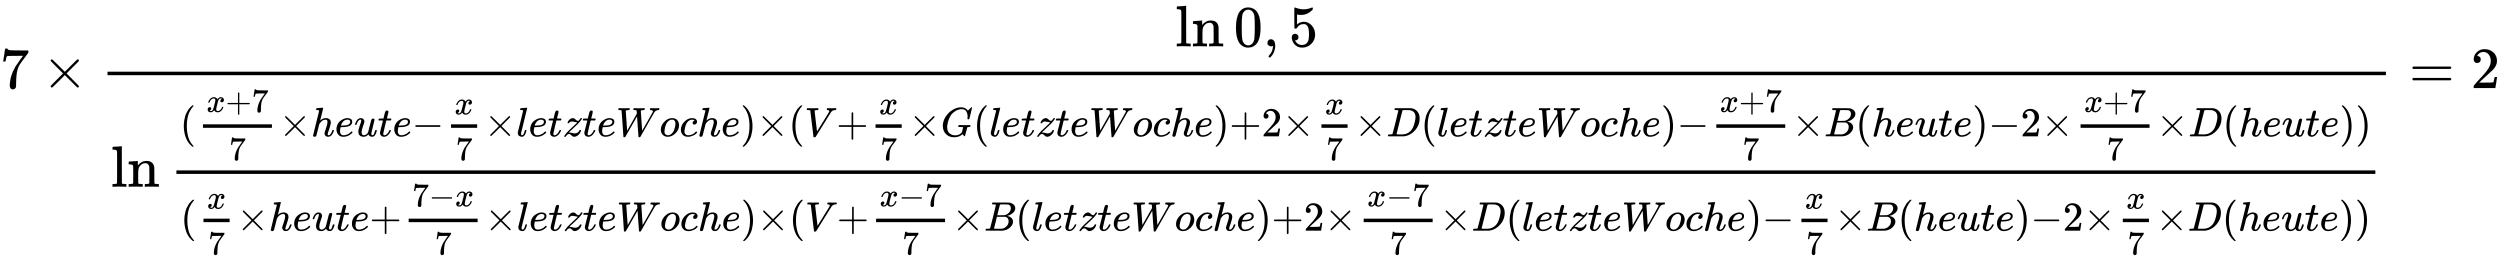 <svg xmlns:xlink="http://www.w3.org/1999/xlink" width="99.529ex" height="10.343ex" style="vertical-align: -6.838ex;" viewBox="0 -1508.9 42852.5 4453.1" role="img" focusable="false" xmlns="http://www.w3.org/2000/svg" aria-labelledby="MathJax-SVG-1-Title">
<title id="MathJax-SVG-1-Title">{\displaystyle 7\times {\frac {\ln 0,5}{\ln {\frac {({\frac {x+7}{7}}\times heute-{\frac {x}{7}}\times letzteWoche)\times (V+{\frac {x}{7}}\times G(letzteWoche)+2\times {\frac {x}{7}}\times D(letzteWoche)-{\frac {x+7}{7}}\times B(heute)-2\times {\frac {x+7}{7}}\times D(heute))}{({\frac {x}{7}}\times heute+{\frac {7-x}{7}}\times letzteWoche)\times (V+{\frac {x-7}{7}}\times B(letzteWoche)+2\times {\frac {x-7}{7}}\times D(letzteWoche)-{\frac {x}{7}}\times B(heute)-2\times {\frac {x}{7}}\times D(heute))}}}}=2}</title>
<defs aria-hidden="true">
<path stroke-width="1" id="E1-MJMAIN-37" d="M55 458Q56 460 72 567L88 674Q88 676 108 676H128V672Q128 662 143 655T195 646T364 644H485V605L417 512Q408 500 387 472T360 435T339 403T319 367T305 330T292 284T284 230T278 162T275 80Q275 66 275 52T274 28V19Q270 2 255 -10T221 -22Q210 -22 200 -19T179 0T168 40Q168 198 265 368Q285 400 349 489L395 552H302Q128 552 119 546Q113 543 108 522T98 479L95 458V455H55V458Z"></path>
<path stroke-width="1" id="E1-MJMAIN-D7" d="M630 29Q630 9 609 9Q604 9 587 25T493 118L389 222L284 117Q178 13 175 11Q171 9 168 9Q160 9 154 15T147 29Q147 36 161 51T255 146L359 250L255 354Q174 435 161 449T147 471Q147 480 153 485T168 490Q173 490 175 489Q178 487 284 383L389 278L493 382Q570 459 587 475T609 491Q630 491 630 471Q630 464 620 453T522 355L418 250L522 145Q606 61 618 48T630 29Z"></path>
<path stroke-width="1" id="E1-MJMAIN-6C" d="M42 46H56Q95 46 103 60V68Q103 77 103 91T103 124T104 167T104 217T104 272T104 329Q104 366 104 407T104 482T104 542T103 586T103 603Q100 622 89 628T44 637H26V660Q26 683 28 683L38 684Q48 685 67 686T104 688Q121 689 141 690T171 693T182 694H185V379Q185 62 186 60Q190 52 198 49Q219 46 247 46H263V0H255L232 1Q209 2 183 2T145 3T107 3T57 1L34 0H26V46H42Z"></path>
<path stroke-width="1" id="E1-MJMAIN-6E" d="M41 46H55Q94 46 102 60V68Q102 77 102 91T102 122T103 161T103 203Q103 234 103 269T102 328V351Q99 370 88 376T43 385H25V408Q25 431 27 431L37 432Q47 433 65 434T102 436Q119 437 138 438T167 441T178 442H181V402Q181 364 182 364T187 369T199 384T218 402T247 421T285 437Q305 442 336 442Q450 438 463 329Q464 322 464 190V104Q464 66 466 59T477 49Q498 46 526 46H542V0H534L510 1Q487 2 460 2T422 3Q319 3 310 0H302V46H318Q379 46 379 62Q380 64 380 200Q379 335 378 343Q372 371 358 385T334 402T308 404Q263 404 229 370Q202 343 195 315T187 232V168V108Q187 78 188 68T191 55T200 49Q221 46 249 46H265V0H257L234 1Q210 2 183 2T145 3Q42 3 33 0H25V46H41Z"></path>
<path stroke-width="1" id="E1-MJMAIN-30" d="M96 585Q152 666 249 666Q297 666 345 640T423 548Q460 465 460 320Q460 165 417 83Q397 41 362 16T301 -15T250 -22Q224 -22 198 -16T137 16T82 83Q39 165 39 320Q39 494 96 585ZM321 597Q291 629 250 629Q208 629 178 597Q153 571 145 525T137 333Q137 175 145 125T181 46Q209 16 250 16Q290 16 318 46Q347 76 354 130T362 333Q362 478 354 524T321 597Z"></path>
<path stroke-width="1" id="E1-MJMAIN-2C" d="M78 35T78 60T94 103T137 121Q165 121 187 96T210 8Q210 -27 201 -60T180 -117T154 -158T130 -185T117 -194Q113 -194 104 -185T95 -172Q95 -168 106 -156T131 -126T157 -76T173 -3V9L172 8Q170 7 167 6T161 3T152 1T140 0Q113 0 96 17Z"></path>
<path stroke-width="1" id="E1-MJMAIN-35" d="M164 157Q164 133 148 117T109 101H102Q148 22 224 22Q294 22 326 82Q345 115 345 210Q345 313 318 349Q292 382 260 382H254Q176 382 136 314Q132 307 129 306T114 304Q97 304 95 310Q93 314 93 485V614Q93 664 98 664Q100 666 102 666Q103 666 123 658T178 642T253 634Q324 634 389 662Q397 666 402 666Q410 666 410 648V635Q328 538 205 538Q174 538 149 544L139 546V374Q158 388 169 396T205 412T256 420Q337 420 393 355T449 201Q449 109 385 44T229 -22Q148 -22 99 32T50 154Q50 178 61 192T84 210T107 214Q132 214 148 197T164 157Z"></path>
<path stroke-width="1" id="E1-MJMAIN-28" d="M94 250Q94 319 104 381T127 488T164 576T202 643T244 695T277 729T302 750H315H319Q333 750 333 741Q333 738 316 720T275 667T226 581T184 443T167 250T184 58T225 -81T274 -167T316 -220T333 -241Q333 -250 318 -250H315H302L274 -226Q180 -141 137 -14T94 250Z"></path>
<path stroke-width="1" id="E1-MJMATHI-78" d="M52 289Q59 331 106 386T222 442Q257 442 286 424T329 379Q371 442 430 442Q467 442 494 420T522 361Q522 332 508 314T481 292T458 288Q439 288 427 299T415 328Q415 374 465 391Q454 404 425 404Q412 404 406 402Q368 386 350 336Q290 115 290 78Q290 50 306 38T341 26Q378 26 414 59T463 140Q466 150 469 151T485 153H489Q504 153 504 145Q504 144 502 134Q486 77 440 33T333 -11Q263 -11 227 52Q186 -10 133 -10H127Q78 -10 57 16T35 71Q35 103 54 123T99 143Q142 143 142 101Q142 81 130 66T107 46T94 41L91 40Q91 39 97 36T113 29T132 26Q168 26 194 71Q203 87 217 139T245 247T261 313Q266 340 266 352Q266 380 251 392T217 404Q177 404 142 372T93 290Q91 281 88 280T72 278H58Q52 284 52 289Z"></path>
<path stroke-width="1" id="E1-MJMAIN-2B" d="M56 237T56 250T70 270H369V420L370 570Q380 583 389 583Q402 583 409 568V270H707Q722 262 722 250T707 230H409V-68Q401 -82 391 -82H389H387Q375 -82 369 -68V230H70Q56 237 56 250Z"></path>
<path stroke-width="1" id="E1-MJMATHI-68" d="M137 683Q138 683 209 688T282 694Q294 694 294 685Q294 674 258 534Q220 386 220 383Q220 381 227 388Q288 442 357 442Q411 442 444 415T478 336Q478 285 440 178T402 50Q403 36 407 31T422 26Q450 26 474 56T513 138Q516 149 519 151T535 153Q555 153 555 145Q555 144 551 130Q535 71 500 33Q466 -10 419 -10H414Q367 -10 346 17T325 74Q325 90 361 192T398 345Q398 404 354 404H349Q266 404 205 306L198 293L164 158Q132 28 127 16Q114 -11 83 -11Q69 -11 59 -2T48 16Q48 30 121 320L195 616Q195 629 188 632T149 637H128Q122 643 122 645T124 664Q129 683 137 683Z"></path>
<path stroke-width="1" id="E1-MJMATHI-65" d="M39 168Q39 225 58 272T107 350T174 402T244 433T307 442H310Q355 442 388 420T421 355Q421 265 310 237Q261 224 176 223Q139 223 138 221Q138 219 132 186T125 128Q125 81 146 54T209 26T302 45T394 111Q403 121 406 121Q410 121 419 112T429 98T420 82T390 55T344 24T281 -1T205 -11Q126 -11 83 42T39 168ZM373 353Q367 405 305 405Q272 405 244 391T199 357T170 316T154 280T149 261Q149 260 169 260Q282 260 327 284T373 353Z"></path>
<path stroke-width="1" id="E1-MJMATHI-75" d="M21 287Q21 295 30 318T55 370T99 420T158 442Q204 442 227 417T250 358Q250 340 216 246T182 105Q182 62 196 45T238 27T291 44T328 78L339 95Q341 99 377 247Q407 367 413 387T427 416Q444 431 463 431Q480 431 488 421T496 402L420 84Q419 79 419 68Q419 43 426 35T447 26Q469 29 482 57T512 145Q514 153 532 153Q551 153 551 144Q550 139 549 130T540 98T523 55T498 17T462 -8Q454 -10 438 -10Q372 -10 347 46Q345 45 336 36T318 21T296 6T267 -6T233 -11Q189 -11 155 7Q103 38 103 113Q103 170 138 262T173 379Q173 380 173 381Q173 390 173 393T169 400T158 404H154Q131 404 112 385T82 344T65 302T57 280Q55 278 41 278H27Q21 284 21 287Z"></path>
<path stroke-width="1" id="E1-MJMATHI-74" d="M26 385Q19 392 19 395Q19 399 22 411T27 425Q29 430 36 430T87 431H140L159 511Q162 522 166 540T173 566T179 586T187 603T197 615T211 624T229 626Q247 625 254 615T261 596Q261 589 252 549T232 470L222 433Q222 431 272 431H323Q330 424 330 420Q330 398 317 385H210L174 240Q135 80 135 68Q135 26 162 26Q197 26 230 60T283 144Q285 150 288 151T303 153H307Q322 153 322 145Q322 142 319 133Q314 117 301 95T267 48T216 6T155 -11Q125 -11 98 4T59 56Q57 64 57 83V101L92 241Q127 382 128 383Q128 385 77 385H26Z"></path>
<path stroke-width="1" id="E1-MJMAIN-2212" d="M84 237T84 250T98 270H679Q694 262 694 250T679 230H98Q84 237 84 250Z"></path>
<path stroke-width="1" id="E1-MJMATHI-6C" d="M117 59Q117 26 142 26Q179 26 205 131Q211 151 215 152Q217 153 225 153H229Q238 153 241 153T246 151T248 144Q247 138 245 128T234 90T214 43T183 6T137 -11Q101 -11 70 11T38 85Q38 97 39 102L104 360Q167 615 167 623Q167 626 166 628T162 632T157 634T149 635T141 636T132 637T122 637Q112 637 109 637T101 638T95 641T94 647Q94 649 96 661Q101 680 107 682T179 688Q194 689 213 690T243 693T254 694Q266 694 266 686Q266 675 193 386T118 83Q118 81 118 75T117 65V59Z"></path>
<path stroke-width="1" id="E1-MJMATHI-7A" d="M347 338Q337 338 294 349T231 360Q211 360 197 356T174 346T162 335T155 324L153 320Q150 317 138 317Q117 317 117 325Q117 330 120 339Q133 378 163 406T229 440Q241 442 246 442Q271 442 291 425T329 392T367 375Q389 375 411 408T434 441Q435 442 449 442H462Q468 436 468 434Q468 430 463 420T449 399T432 377T418 358L411 349Q368 298 275 214T160 106L148 94L163 93Q185 93 227 82T290 71Q328 71 360 90T402 140Q406 149 409 151T424 153Q443 153 443 143Q443 138 442 134Q425 72 376 31T278 -11Q252 -11 232 6T193 40T155 57Q111 57 76 -3Q70 -11 59 -11H54H41Q35 -5 35 -2Q35 13 93 84Q132 129 225 214T340 322Q352 338 347 338Z"></path>
<path stroke-width="1" id="E1-MJMATHI-57" d="M436 683Q450 683 486 682T553 680Q604 680 638 681T677 682Q695 682 695 674Q695 670 692 659Q687 641 683 639T661 637Q636 636 621 632T600 624T597 615Q597 603 613 377T629 138L631 141Q633 144 637 151T649 170T666 200T690 241T720 295T759 362Q863 546 877 572T892 604Q892 619 873 628T831 637Q817 637 817 647Q817 650 819 660Q823 676 825 679T839 682Q842 682 856 682T895 682T949 681Q1015 681 1034 683Q1048 683 1048 672Q1048 666 1045 655T1038 640T1028 637Q1006 637 988 631T958 617T939 600T927 584L923 578L754 282Q586 -14 585 -15Q579 -22 561 -22Q546 -22 542 -17Q539 -14 523 229T506 480L494 462Q472 425 366 239Q222 -13 220 -15T215 -19Q210 -22 197 -22Q178 -22 176 -15Q176 -12 154 304T131 622Q129 631 121 633T82 637H58Q51 644 51 648Q52 671 64 683H76Q118 680 176 680Q301 680 313 683H323Q329 677 329 674T327 656Q322 641 318 637H297Q236 634 232 620Q262 160 266 136L501 550L499 587Q496 629 489 632Q483 636 447 637Q428 637 422 639T416 648Q416 650 418 660Q419 664 420 669T421 676T424 680T428 682T436 683Z"></path>
<path stroke-width="1" id="E1-MJMATHI-6F" d="M201 -11Q126 -11 80 38T34 156Q34 221 64 279T146 380Q222 441 301 441Q333 441 341 440Q354 437 367 433T402 417T438 387T464 338T476 268Q476 161 390 75T201 -11ZM121 120Q121 70 147 48T206 26Q250 26 289 58T351 142Q360 163 374 216T388 308Q388 352 370 375Q346 405 306 405Q243 405 195 347Q158 303 140 230T121 120Z"></path>
<path stroke-width="1" id="E1-MJMATHI-63" d="M34 159Q34 268 120 355T306 442Q362 442 394 418T427 355Q427 326 408 306T360 285Q341 285 330 295T319 325T330 359T352 380T366 386H367Q367 388 361 392T340 400T306 404Q276 404 249 390Q228 381 206 359Q162 315 142 235T121 119Q121 73 147 50Q169 26 205 26H209Q321 26 394 111Q403 121 406 121Q410 121 419 112T429 98T420 83T391 55T346 25T282 0T202 -11Q127 -11 81 37T34 159Z"></path>
<path stroke-width="1" id="E1-MJMAIN-29" d="M60 749L64 750Q69 750 74 750H86L114 726Q208 641 251 514T294 250Q294 182 284 119T261 12T224 -76T186 -143T145 -194T113 -227T90 -246Q87 -249 86 -250H74Q66 -250 63 -250T58 -247T55 -238Q56 -237 66 -225Q221 -64 221 250T66 725Q56 737 55 738Q55 746 60 749Z"></path>
<path stroke-width="1" id="E1-MJMATHI-56" d="M52 648Q52 670 65 683H76Q118 680 181 680Q299 680 320 683H330Q336 677 336 674T334 656Q329 641 325 637H304Q282 635 274 635Q245 630 242 620Q242 618 271 369T301 118L374 235Q447 352 520 471T595 594Q599 601 599 609Q599 633 555 637Q537 637 537 648Q537 649 539 661Q542 675 545 679T558 683Q560 683 570 683T604 682T668 681Q737 681 755 683H762Q769 676 769 672Q769 655 760 640Q757 637 743 637Q730 636 719 635T698 630T682 623T670 615T660 608T652 599T645 592L452 282Q272 -9 266 -16Q263 -18 259 -21L241 -22H234Q216 -22 216 -15Q213 -9 177 305Q139 623 138 626Q133 637 76 637H59Q52 642 52 648Z"></path>
<path stroke-width="1" id="E1-MJMATHI-47" d="M50 252Q50 367 117 473T286 641T490 704Q580 704 633 653Q642 643 648 636T656 626L657 623Q660 623 684 649Q691 655 699 663T715 679T725 690L740 705H746Q760 705 760 698Q760 694 728 561Q692 422 692 421Q690 416 687 415T669 413H653Q647 419 647 422Q647 423 648 429T650 449T651 481Q651 552 619 605T510 659Q492 659 471 656T418 643T357 615T294 567T236 496T189 394T158 260Q156 242 156 221Q156 173 170 136T206 79T256 45T308 28T353 24Q407 24 452 47T514 106Q517 114 529 161T541 214Q541 222 528 224T468 227H431Q425 233 425 235T427 254Q431 267 437 273H454Q494 271 594 271Q634 271 659 271T695 272T707 272Q721 272 721 263Q721 261 719 249Q714 230 709 228Q706 227 694 227Q674 227 653 224Q646 221 643 215T629 164Q620 131 614 108Q589 6 586 3Q584 1 581 1Q571 1 553 21T530 52Q530 53 528 52T522 47Q448 -22 322 -22Q201 -22 126 55T50 252Z"></path>
<path stroke-width="1" id="E1-MJMAIN-32" d="M109 429Q82 429 66 447T50 491Q50 562 103 614T235 666Q326 666 387 610T449 465Q449 422 429 383T381 315T301 241Q265 210 201 149L142 93L218 92Q375 92 385 97Q392 99 409 186V189H449V186Q448 183 436 95T421 3V0H50V19V31Q50 38 56 46T86 81Q115 113 136 137Q145 147 170 174T204 211T233 244T261 278T284 308T305 340T320 369T333 401T340 431T343 464Q343 527 309 573T212 619Q179 619 154 602T119 569T109 550Q109 549 114 549Q132 549 151 535T170 489Q170 464 154 447T109 429Z"></path>
<path stroke-width="1" id="E1-MJMATHI-44" d="M287 628Q287 635 230 637Q207 637 200 638T193 647Q193 655 197 667T204 682Q206 683 403 683Q570 682 590 682T630 676Q702 659 752 597T803 431Q803 275 696 151T444 3L430 1L236 0H125H72Q48 0 41 2T33 11Q33 13 36 25Q40 41 44 43T67 46Q94 46 127 49Q141 52 146 61Q149 65 218 339T287 628ZM703 469Q703 507 692 537T666 584T629 613T590 629T555 636Q553 636 541 636T512 636T479 637H436Q392 637 386 627Q384 623 313 339T242 52Q242 48 253 48T330 47Q335 47 349 47T373 46Q499 46 581 128Q617 164 640 212T683 339T703 469Z"></path>
<path stroke-width="1" id="E1-MJMATHI-42" d="M231 637Q204 637 199 638T194 649Q194 676 205 682Q206 683 335 683Q594 683 608 681Q671 671 713 636T756 544Q756 480 698 429T565 360L555 357Q619 348 660 311T702 219Q702 146 630 78T453 1Q446 0 242 0Q42 0 39 2Q35 5 35 10Q35 17 37 24Q42 43 47 45Q51 46 62 46H68Q95 46 128 49Q142 52 147 61Q150 65 219 339T288 628Q288 635 231 637ZM649 544Q649 574 634 600T585 634Q578 636 493 637Q473 637 451 637T416 636H403Q388 635 384 626Q382 622 352 506Q352 503 351 500L320 374H401Q482 374 494 376Q554 386 601 434T649 544ZM595 229Q595 273 572 302T512 336Q506 337 429 337Q311 337 310 336Q310 334 293 263T258 122L240 52Q240 48 252 48T333 46Q422 46 429 47Q491 54 543 105T595 229Z"></path>
<path stroke-width="1" id="E1-MJMAIN-3D" d="M56 347Q56 360 70 367H707Q722 359 722 347Q722 336 708 328L390 327H72Q56 332 56 347ZM56 153Q56 168 72 173H708Q722 163 722 153Q722 140 707 133H70Q56 140 56 153Z"></path>
</defs>
<g stroke="currentColor" fill="currentColor" stroke-width="0" transform="matrix(1 0 0 -1 0 0)" aria-hidden="true">
 <use xlink:href="#E1-MJMAIN-37" x="0" y="0"></use>
 <use xlink:href="#E1-MJMAIN-D7" x="722" y="0"></use>
<g transform="translate(1723,0)">
<g transform="translate(120,0)">
<rect stroke="none" width="39054" height="60" x="0" y="220"></rect>
<g transform="translate(18303,715)">
 <use xlink:href="#E1-MJMAIN-6C"></use>
 <use xlink:href="#E1-MJMAIN-6E" x="278" y="0"></use>
 <use xlink:href="#E1-MJMAIN-30" x="1001" y="0"></use>
 <use xlink:href="#E1-MJMAIN-2C" x="1502" y="0"></use>
 <use xlink:href="#E1-MJMAIN-35" x="1947" y="0"></use>
</g>
<g transform="translate(60,-1692)">
 <use xlink:href="#E1-MJMAIN-6C"></use>
 <use xlink:href="#E1-MJMAIN-6E" x="278" y="0"></use>
<g transform="translate(1001,0)">
<g transform="translate(120,0)">
<rect stroke="none" width="37692" height="60" x="0" y="220"></rect>
<g transform="translate(60,864)">
 <use transform="scale(0.707)" xlink:href="#E1-MJMAIN-28" x="0" y="0"></use>
<g transform="translate(275,0)">
<g transform="translate(120,0)">
<rect stroke="none" width="1182" height="60" x="0" y="146"></rect>
<g transform="translate(60,418)">
 <use transform="scale(0.574)" xlink:href="#E1-MJMATHI-78" x="0" y="0"></use>
 <use transform="scale(0.574)" xlink:href="#E1-MJMAIN-2B" x="572" y="0"></use>
 <use transform="scale(0.574)" xlink:href="#E1-MJMAIN-37" x="1351" y="0"></use>
</g>
 <use transform="scale(0.574)" xlink:href="#E1-MJMAIN-37" x="780" y="-708"></use>
</g>
</g>
 <use transform="scale(0.707)" xlink:href="#E1-MJMAIN-D7" x="2401" y="0"></use>
 <use transform="scale(0.707)" xlink:href="#E1-MJMATHI-68" x="3180" y="0"></use>
 <use transform="scale(0.707)" xlink:href="#E1-MJMATHI-65" x="3756" y="0"></use>
 <use transform="scale(0.707)" xlink:href="#E1-MJMATHI-75" x="4223" y="0"></use>
 <use transform="scale(0.707)" xlink:href="#E1-MJMATHI-74" x="4795" y="0"></use>
 <use transform="scale(0.707)" xlink:href="#E1-MJMATHI-65" x="5157" y="0"></use>
 <use transform="scale(0.707)" xlink:href="#E1-MJMAIN-2212" x="5623" y="0"></use>
<g transform="translate(4527,0)">
<g transform="translate(120,0)">
<rect stroke="none" width="448" height="60" x="0" y="146"></rect>
 <use transform="scale(0.574)" xlink:href="#E1-MJMATHI-78" x="104" y="658"></use>
 <use transform="scale(0.574)" xlink:href="#E1-MJMAIN-37" x="140" y="-708"></use>
</g>
</g>
 <use transform="scale(0.707)" xlink:href="#E1-MJMAIN-D7" x="7376" y="0"></use>
 <use transform="scale(0.707)" xlink:href="#E1-MJMATHI-6C" x="8154" y="0"></use>
 <use transform="scale(0.707)" xlink:href="#E1-MJMATHI-65" x="8453" y="0"></use>
 <use transform="scale(0.707)" xlink:href="#E1-MJMATHI-74" x="8919" y="0"></use>
 <use transform="scale(0.707)" xlink:href="#E1-MJMATHI-7A" x="9281" y="0"></use>
 <use transform="scale(0.707)" xlink:href="#E1-MJMATHI-74" x="9749" y="0"></use>
 <use transform="scale(0.707)" xlink:href="#E1-MJMATHI-65" x="10111" y="0"></use>
 <use transform="scale(0.707)" xlink:href="#E1-MJMATHI-57" x="10577" y="0"></use>
 <use transform="scale(0.707)" xlink:href="#E1-MJMATHI-6F" x="11626" y="0"></use>
 <use transform="scale(0.707)" xlink:href="#E1-MJMATHI-63" x="12111" y="0"></use>
 <use transform="scale(0.707)" xlink:href="#E1-MJMATHI-68" x="12545" y="0"></use>
 <use transform="scale(0.707)" xlink:href="#E1-MJMATHI-65" x="13121" y="0"></use>
 <use transform="scale(0.707)" xlink:href="#E1-MJMAIN-29" x="13588" y="0"></use>
 <use transform="scale(0.707)" xlink:href="#E1-MJMAIN-D7" x="13977" y="0"></use>
 <use transform="scale(0.707)" xlink:href="#E1-MJMAIN-28" x="14756" y="0"></use>
 <use transform="scale(0.707)" xlink:href="#E1-MJMATHI-56" x="15145" y="0"></use>
 <use transform="scale(0.707)" xlink:href="#E1-MJMAIN-2B" x="15915" y="0"></use>
<g transform="translate(11804,0)">
<g transform="translate(120,0)">
<rect stroke="none" width="448" height="60" x="0" y="146"></rect>
 <use transform="scale(0.574)" xlink:href="#E1-MJMATHI-78" x="104" y="658"></use>
 <use transform="scale(0.574)" xlink:href="#E1-MJMAIN-37" x="140" y="-708"></use>
</g>
</g>
 <use transform="scale(0.707)" xlink:href="#E1-MJMAIN-D7" x="17667" y="0"></use>
 <use transform="scale(0.707)" xlink:href="#E1-MJMATHI-47" x="18446" y="0"></use>
 <use transform="scale(0.707)" xlink:href="#E1-MJMAIN-28" x="19232" y="0"></use>
 <use transform="scale(0.707)" xlink:href="#E1-MJMATHI-6C" x="19622" y="0"></use>
 <use transform="scale(0.707)" xlink:href="#E1-MJMATHI-65" x="19920" y="0"></use>
 <use transform="scale(0.707)" xlink:href="#E1-MJMATHI-74" x="20387" y="0"></use>
 <use transform="scale(0.707)" xlink:href="#E1-MJMATHI-7A" x="20748" y="0"></use>
 <use transform="scale(0.707)" xlink:href="#E1-MJMATHI-74" x="21217" y="0"></use>
 <use transform="scale(0.707)" xlink:href="#E1-MJMATHI-65" x="21578" y="0"></use>
 <use transform="scale(0.707)" xlink:href="#E1-MJMATHI-57" x="22045" y="0"></use>
 <use transform="scale(0.707)" xlink:href="#E1-MJMATHI-6F" x="23093" y="0"></use>
 <use transform="scale(0.707)" xlink:href="#E1-MJMATHI-63" x="23579" y="0"></use>
 <use transform="scale(0.707)" xlink:href="#E1-MJMATHI-68" x="24012" y="0"></use>
 <use transform="scale(0.707)" xlink:href="#E1-MJMATHI-65" x="24589" y="0"></use>
 <use transform="scale(0.707)" xlink:href="#E1-MJMAIN-29" x="25055" y="0"></use>
 <use transform="scale(0.707)" xlink:href="#E1-MJMAIN-2B" x="25445" y="0"></use>
 <use transform="scale(0.707)" xlink:href="#E1-MJMAIN-32" x="26223" y="0"></use>
 <use transform="scale(0.707)" xlink:href="#E1-MJMAIN-D7" x="26724" y="0"></use>
<g transform="translate(19447,0)">
<g transform="translate(120,0)">
<rect stroke="none" width="448" height="60" x="0" y="146"></rect>
 <use transform="scale(0.574)" xlink:href="#E1-MJMATHI-78" x="104" y="658"></use>
 <use transform="scale(0.574)" xlink:href="#E1-MJMAIN-37" x="140" y="-708"></use>
</g>
</g>
 <use transform="scale(0.707)" xlink:href="#E1-MJMAIN-D7" x="28476" y="0"></use>
 <use transform="scale(0.707)" xlink:href="#E1-MJMATHI-44" x="29254" y="0"></use>
 <use transform="scale(0.707)" xlink:href="#E1-MJMAIN-28" x="30083" y="0"></use>
 <use transform="scale(0.707)" xlink:href="#E1-MJMATHI-6C" x="30472" y="0"></use>
 <use transform="scale(0.707)" xlink:href="#E1-MJMATHI-65" x="30771" y="0"></use>
 <use transform="scale(0.707)" xlink:href="#E1-MJMATHI-74" x="31237" y="0"></use>
 <use transform="scale(0.707)" xlink:href="#E1-MJMATHI-7A" x="31599" y="0"></use>
 <use transform="scale(0.707)" xlink:href="#E1-MJMATHI-74" x="32067" y="0"></use>
 <use transform="scale(0.707)" xlink:href="#E1-MJMATHI-65" x="32429" y="0"></use>
 <use transform="scale(0.707)" xlink:href="#E1-MJMATHI-57" x="32895" y="0"></use>
 <use transform="scale(0.707)" xlink:href="#E1-MJMATHI-6F" x="33944" y="0"></use>
 <use transform="scale(0.707)" xlink:href="#E1-MJMATHI-63" x="34429" y="0"></use>
 <use transform="scale(0.707)" xlink:href="#E1-MJMATHI-68" x="34863" y="0"></use>
 <use transform="scale(0.707)" xlink:href="#E1-MJMATHI-65" x="35439" y="0"></use>
 <use transform="scale(0.707)" xlink:href="#E1-MJMAIN-29" x="35906" y="0"></use>
 <use transform="scale(0.707)" xlink:href="#E1-MJMAIN-2212" x="36295" y="0"></use>
<g transform="translate(26215,0)">
<g transform="translate(120,0)">
<rect stroke="none" width="1182" height="60" x="0" y="146"></rect>
<g transform="translate(60,418)">
 <use transform="scale(0.574)" xlink:href="#E1-MJMATHI-78" x="0" y="0"></use>
 <use transform="scale(0.574)" xlink:href="#E1-MJMAIN-2B" x="572" y="0"></use>
 <use transform="scale(0.574)" xlink:href="#E1-MJMAIN-37" x="1351" y="0"></use>
</g>
 <use transform="scale(0.574)" xlink:href="#E1-MJMAIN-37" x="780" y="-708"></use>
</g>
</g>
 <use transform="scale(0.707)" xlink:href="#E1-MJMAIN-D7" x="39086" y="0"></use>
 <use transform="scale(0.707)" xlink:href="#E1-MJMATHI-42" x="39865" y="0"></use>
 <use transform="scale(0.707)" xlink:href="#E1-MJMAIN-28" x="40624" y="0"></use>
 <use transform="scale(0.707)" xlink:href="#E1-MJMATHI-68" x="41014" y="0"></use>
 <use transform="scale(0.707)" xlink:href="#E1-MJMATHI-65" x="41590" y="0"></use>
 <use transform="scale(0.707)" xlink:href="#E1-MJMATHI-75" x="42057" y="0"></use>
 <use transform="scale(0.707)" xlink:href="#E1-MJMATHI-74" x="42629" y="0"></use>
 <use transform="scale(0.707)" xlink:href="#E1-MJMATHI-65" x="42991" y="0"></use>
 <use transform="scale(0.707)" xlink:href="#E1-MJMAIN-29" x="43457" y="0"></use>
 <use transform="scale(0.707)" xlink:href="#E1-MJMAIN-2212" x="43847" y="0"></use>
 <use transform="scale(0.707)" xlink:href="#E1-MJMAIN-32" x="44625" y="0"></use>
 <use transform="scale(0.707)" xlink:href="#E1-MJMAIN-D7" x="45126" y="0"></use>
<g transform="translate(32459,0)">
<g transform="translate(120,0)">
<rect stroke="none" width="1182" height="60" x="0" y="146"></rect>
<g transform="translate(60,418)">
 <use transform="scale(0.574)" xlink:href="#E1-MJMATHI-78" x="0" y="0"></use>
 <use transform="scale(0.574)" xlink:href="#E1-MJMAIN-2B" x="572" y="0"></use>
 <use transform="scale(0.574)" xlink:href="#E1-MJMAIN-37" x="1351" y="0"></use>
</g>
 <use transform="scale(0.574)" xlink:href="#E1-MJMAIN-37" x="780" y="-708"></use>
</g>
</g>
 <use transform="scale(0.707)" xlink:href="#E1-MJMAIN-D7" x="47917" y="0"></use>
 <use transform="scale(0.707)" xlink:href="#E1-MJMATHI-44" x="48695" y="0"></use>
 <use transform="scale(0.707)" xlink:href="#E1-MJMAIN-28" x="49524" y="0"></use>
 <use transform="scale(0.707)" xlink:href="#E1-MJMATHI-68" x="49913" y="0"></use>
 <use transform="scale(0.707)" xlink:href="#E1-MJMATHI-65" x="50490" y="0"></use>
 <use transform="scale(0.707)" xlink:href="#E1-MJMATHI-75" x="50956" y="0"></use>
 <use transform="scale(0.707)" xlink:href="#E1-MJMATHI-74" x="51529" y="0"></use>
 <use transform="scale(0.707)" xlink:href="#E1-MJMATHI-65" x="51890" y="0"></use>
 <use transform="scale(0.707)" xlink:href="#E1-MJMAIN-29" x="52357" y="0"></use>
 <use transform="scale(0.707)" xlink:href="#E1-MJMAIN-29" x="52746" y="0"></use>
</g>
<g transform="translate(69,-753)">
 <use transform="scale(0.707)" xlink:href="#E1-MJMAIN-28" x="0" y="0"></use>
<g transform="translate(275,0)">
<g transform="translate(120,0)">
<rect stroke="none" width="448" height="60" x="0" y="146"></rect>
 <use transform="scale(0.574)" xlink:href="#E1-MJMATHI-78" x="104" y="658"></use>
 <use transform="scale(0.574)" xlink:href="#E1-MJMAIN-37" x="140" y="-708"></use>
</g>
</g>
 <use transform="scale(0.707)" xlink:href="#E1-MJMAIN-D7" x="1363" y="0"></use>
 <use transform="scale(0.707)" xlink:href="#E1-MJMATHI-68" x="2141" y="0"></use>
 <use transform="scale(0.707)" xlink:href="#E1-MJMATHI-65" x="2718" y="0"></use>
 <use transform="scale(0.707)" xlink:href="#E1-MJMATHI-75" x="3184" y="0"></use>
 <use transform="scale(0.707)" xlink:href="#E1-MJMATHI-74" x="3757" y="0"></use>
 <use transform="scale(0.707)" xlink:href="#E1-MJMATHI-65" x="4118" y="0"></use>
 <use transform="scale(0.707)" xlink:href="#E1-MJMAIN-2B" x="4585" y="0"></use>
<g transform="translate(3792,0)">
<g transform="translate(120,0)">
<rect stroke="none" width="1182" height="60" x="0" y="146"></rect>
<g transform="translate(60,418)">
 <use transform="scale(0.574)" xlink:href="#E1-MJMAIN-37" x="0" y="0"></use>
 <use transform="scale(0.574)" xlink:href="#E1-MJMAIN-2212" x="500" y="0"></use>
 <use transform="scale(0.574)" xlink:href="#E1-MJMATHI-78" x="1279" y="0"></use>
</g>
 <use transform="scale(0.574)" xlink:href="#E1-MJMAIN-37" x="780" y="-708"></use>
</g>
</g>
 <use transform="scale(0.707)" xlink:href="#E1-MJMAIN-D7" x="7376" y="0"></use>
 <use transform="scale(0.707)" xlink:href="#E1-MJMATHI-6C" x="8154" y="0"></use>
 <use transform="scale(0.707)" xlink:href="#E1-MJMATHI-65" x="8453" y="0"></use>
 <use transform="scale(0.707)" xlink:href="#E1-MJMATHI-74" x="8919" y="0"></use>
 <use transform="scale(0.707)" xlink:href="#E1-MJMATHI-7A" x="9281" y="0"></use>
 <use transform="scale(0.707)" xlink:href="#E1-MJMATHI-74" x="9749" y="0"></use>
 <use transform="scale(0.707)" xlink:href="#E1-MJMATHI-65" x="10111" y="0"></use>
 <use transform="scale(0.707)" xlink:href="#E1-MJMATHI-57" x="10577" y="0"></use>
 <use transform="scale(0.707)" xlink:href="#E1-MJMATHI-6F" x="11626" y="0"></use>
 <use transform="scale(0.707)" xlink:href="#E1-MJMATHI-63" x="12111" y="0"></use>
 <use transform="scale(0.707)" xlink:href="#E1-MJMATHI-68" x="12545" y="0"></use>
 <use transform="scale(0.707)" xlink:href="#E1-MJMATHI-65" x="13121" y="0"></use>
 <use transform="scale(0.707)" xlink:href="#E1-MJMAIN-29" x="13588" y="0"></use>
 <use transform="scale(0.707)" xlink:href="#E1-MJMAIN-D7" x="13977" y="0"></use>
 <use transform="scale(0.707)" xlink:href="#E1-MJMAIN-28" x="14756" y="0"></use>
 <use transform="scale(0.707)" xlink:href="#E1-MJMATHI-56" x="15145" y="0"></use>
 <use transform="scale(0.707)" xlink:href="#E1-MJMAIN-2B" x="15915" y="0"></use>
<g transform="translate(11804,0)">
<g transform="translate(120,0)">
<rect stroke="none" width="1182" height="60" x="0" y="146"></rect>
<g transform="translate(60,418)">
 <use transform="scale(0.574)" xlink:href="#E1-MJMATHI-78" x="0" y="0"></use>
 <use transform="scale(0.574)" xlink:href="#E1-MJMAIN-2212" x="572" y="0"></use>
 <use transform="scale(0.574)" xlink:href="#E1-MJMAIN-37" x="1351" y="0"></use>
</g>
 <use transform="scale(0.574)" xlink:href="#E1-MJMAIN-37" x="780" y="-708"></use>
</g>
</g>
 <use transform="scale(0.707)" xlink:href="#E1-MJMAIN-D7" x="18705" y="0"></use>
 <use transform="scale(0.707)" xlink:href="#E1-MJMATHI-42" x="19484" y="0"></use>
 <use transform="scale(0.707)" xlink:href="#E1-MJMAIN-28" x="20243" y="0"></use>
 <use transform="scale(0.707)" xlink:href="#E1-MJMATHI-6C" x="20633" y="0"></use>
 <use transform="scale(0.707)" xlink:href="#E1-MJMATHI-65" x="20931" y="0"></use>
 <use transform="scale(0.707)" xlink:href="#E1-MJMATHI-74" x="21398" y="0"></use>
 <use transform="scale(0.707)" xlink:href="#E1-MJMATHI-7A" x="21759" y="0"></use>
 <use transform="scale(0.707)" xlink:href="#E1-MJMATHI-74" x="22228" y="0"></use>
 <use transform="scale(0.707)" xlink:href="#E1-MJMATHI-65" x="22589" y="0"></use>
 <use transform="scale(0.707)" xlink:href="#E1-MJMATHI-57" x="23056" y="0"></use>
 <use transform="scale(0.707)" xlink:href="#E1-MJMATHI-6F" x="24104" y="0"></use>
 <use transform="scale(0.707)" xlink:href="#E1-MJMATHI-63" x="24590" y="0"></use>
 <use transform="scale(0.707)" xlink:href="#E1-MJMATHI-68" x="25023" y="0"></use>
 <use transform="scale(0.707)" xlink:href="#E1-MJMATHI-65" x="25600" y="0"></use>
 <use transform="scale(0.707)" xlink:href="#E1-MJMAIN-29" x="26066" y="0"></use>
 <use transform="scale(0.707)" xlink:href="#E1-MJMAIN-2B" x="26456" y="0"></use>
 <use transform="scale(0.707)" xlink:href="#E1-MJMAIN-32" x="27234" y="0"></use>
 <use transform="scale(0.707)" xlink:href="#E1-MJMAIN-D7" x="27735" y="0"></use>
<g transform="translate(20162,0)">
<g transform="translate(120,0)">
<rect stroke="none" width="1182" height="60" x="0" y="146"></rect>
<g transform="translate(60,418)">
 <use transform="scale(0.574)" xlink:href="#E1-MJMATHI-78" x="0" y="0"></use>
 <use transform="scale(0.574)" xlink:href="#E1-MJMAIN-2212" x="572" y="0"></use>
 <use transform="scale(0.574)" xlink:href="#E1-MJMAIN-37" x="1351" y="0"></use>
</g>
 <use transform="scale(0.574)" xlink:href="#E1-MJMAIN-37" x="780" y="-708"></use>
</g>
</g>
 <use transform="scale(0.707)" xlink:href="#E1-MJMAIN-D7" x="30526" y="0"></use>
 <use transform="scale(0.707)" xlink:href="#E1-MJMATHI-44" x="31304" y="0"></use>
 <use transform="scale(0.707)" xlink:href="#E1-MJMAIN-28" x="32133" y="0"></use>
 <use transform="scale(0.707)" xlink:href="#E1-MJMATHI-6C" x="32522" y="0"></use>
 <use transform="scale(0.707)" xlink:href="#E1-MJMATHI-65" x="32821" y="0"></use>
 <use transform="scale(0.707)" xlink:href="#E1-MJMATHI-74" x="33287" y="0"></use>
 <use transform="scale(0.707)" xlink:href="#E1-MJMATHI-7A" x="33649" y="0"></use>
 <use transform="scale(0.707)" xlink:href="#E1-MJMATHI-74" x="34117" y="0"></use>
 <use transform="scale(0.707)" xlink:href="#E1-MJMATHI-65" x="34479" y="0"></use>
 <use transform="scale(0.707)" xlink:href="#E1-MJMATHI-57" x="34945" y="0"></use>
 <use transform="scale(0.707)" xlink:href="#E1-MJMATHI-6F" x="35994" y="0"></use>
 <use transform="scale(0.707)" xlink:href="#E1-MJMATHI-63" x="36479" y="0"></use>
 <use transform="scale(0.707)" xlink:href="#E1-MJMATHI-68" x="36913" y="0"></use>
 <use transform="scale(0.707)" xlink:href="#E1-MJMATHI-65" x="37489" y="0"></use>
 <use transform="scale(0.707)" xlink:href="#E1-MJMAIN-29" x="37956" y="0"></use>
 <use transform="scale(0.707)" xlink:href="#E1-MJMAIN-2212" x="38345" y="0"></use>
<g transform="translate(27665,0)">
<g transform="translate(120,0)">
<rect stroke="none" width="448" height="60" x="0" y="146"></rect>
 <use transform="scale(0.574)" xlink:href="#E1-MJMATHI-78" x="104" y="658"></use>
 <use transform="scale(0.574)" xlink:href="#E1-MJMAIN-37" x="140" y="-708"></use>
</g>
</g>
 <use transform="scale(0.707)" xlink:href="#E1-MJMAIN-D7" x="40098" y="0"></use>
 <use transform="scale(0.707)" xlink:href="#E1-MJMATHI-42" x="40876" y="0"></use>
 <use transform="scale(0.707)" xlink:href="#E1-MJMAIN-28" x="41636" y="0"></use>
 <use transform="scale(0.707)" xlink:href="#E1-MJMATHI-68" x="42025" y="0"></use>
 <use transform="scale(0.707)" xlink:href="#E1-MJMATHI-65" x="42602" y="0"></use>
 <use transform="scale(0.707)" xlink:href="#E1-MJMATHI-75" x="43068" y="0"></use>
 <use transform="scale(0.707)" xlink:href="#E1-MJMATHI-74" x="43641" y="0"></use>
 <use transform="scale(0.707)" xlink:href="#E1-MJMATHI-65" x="44002" y="0"></use>
 <use transform="scale(0.707)" xlink:href="#E1-MJMAIN-29" x="44469" y="0"></use>
 <use transform="scale(0.707)" xlink:href="#E1-MJMAIN-2212" x="44858" y="0"></use>
 <use transform="scale(0.707)" xlink:href="#E1-MJMAIN-32" x="45637" y="0"></use>
 <use transform="scale(0.707)" xlink:href="#E1-MJMAIN-D7" x="46137" y="0"></use>
<g transform="translate(33174,0)">
<g transform="translate(120,0)">
<rect stroke="none" width="448" height="60" x="0" y="146"></rect>
 <use transform="scale(0.574)" xlink:href="#E1-MJMATHI-78" x="104" y="658"></use>
 <use transform="scale(0.574)" xlink:href="#E1-MJMAIN-37" x="140" y="-708"></use>
</g>
</g>
 <use transform="scale(0.707)" xlink:href="#E1-MJMAIN-D7" x="47890" y="0"></use>
 <use transform="scale(0.707)" xlink:href="#E1-MJMATHI-44" x="48668" y="0"></use>
 <use transform="scale(0.707)" xlink:href="#E1-MJMAIN-28" x="49497" y="0"></use>
 <use transform="scale(0.707)" xlink:href="#E1-MJMATHI-68" x="49886" y="0"></use>
 <use transform="scale(0.707)" xlink:href="#E1-MJMATHI-65" x="50463" y="0"></use>
 <use transform="scale(0.707)" xlink:href="#E1-MJMATHI-75" x="50929" y="0"></use>
 <use transform="scale(0.707)" xlink:href="#E1-MJMATHI-74" x="51502" y="0"></use>
 <use transform="scale(0.707)" xlink:href="#E1-MJMATHI-65" x="51863" y="0"></use>
 <use transform="scale(0.707)" xlink:href="#E1-MJMAIN-29" x="52330" y="0"></use>
 <use transform="scale(0.707)" xlink:href="#E1-MJMAIN-29" x="52719" y="0"></use>
</g>
</g>
</g>
</g>
</g>
</g>
 <use xlink:href="#E1-MJMAIN-3D" x="41295" y="0"></use>
 <use xlink:href="#E1-MJMAIN-32" x="42352" y="0"></use>
</g>
</svg>